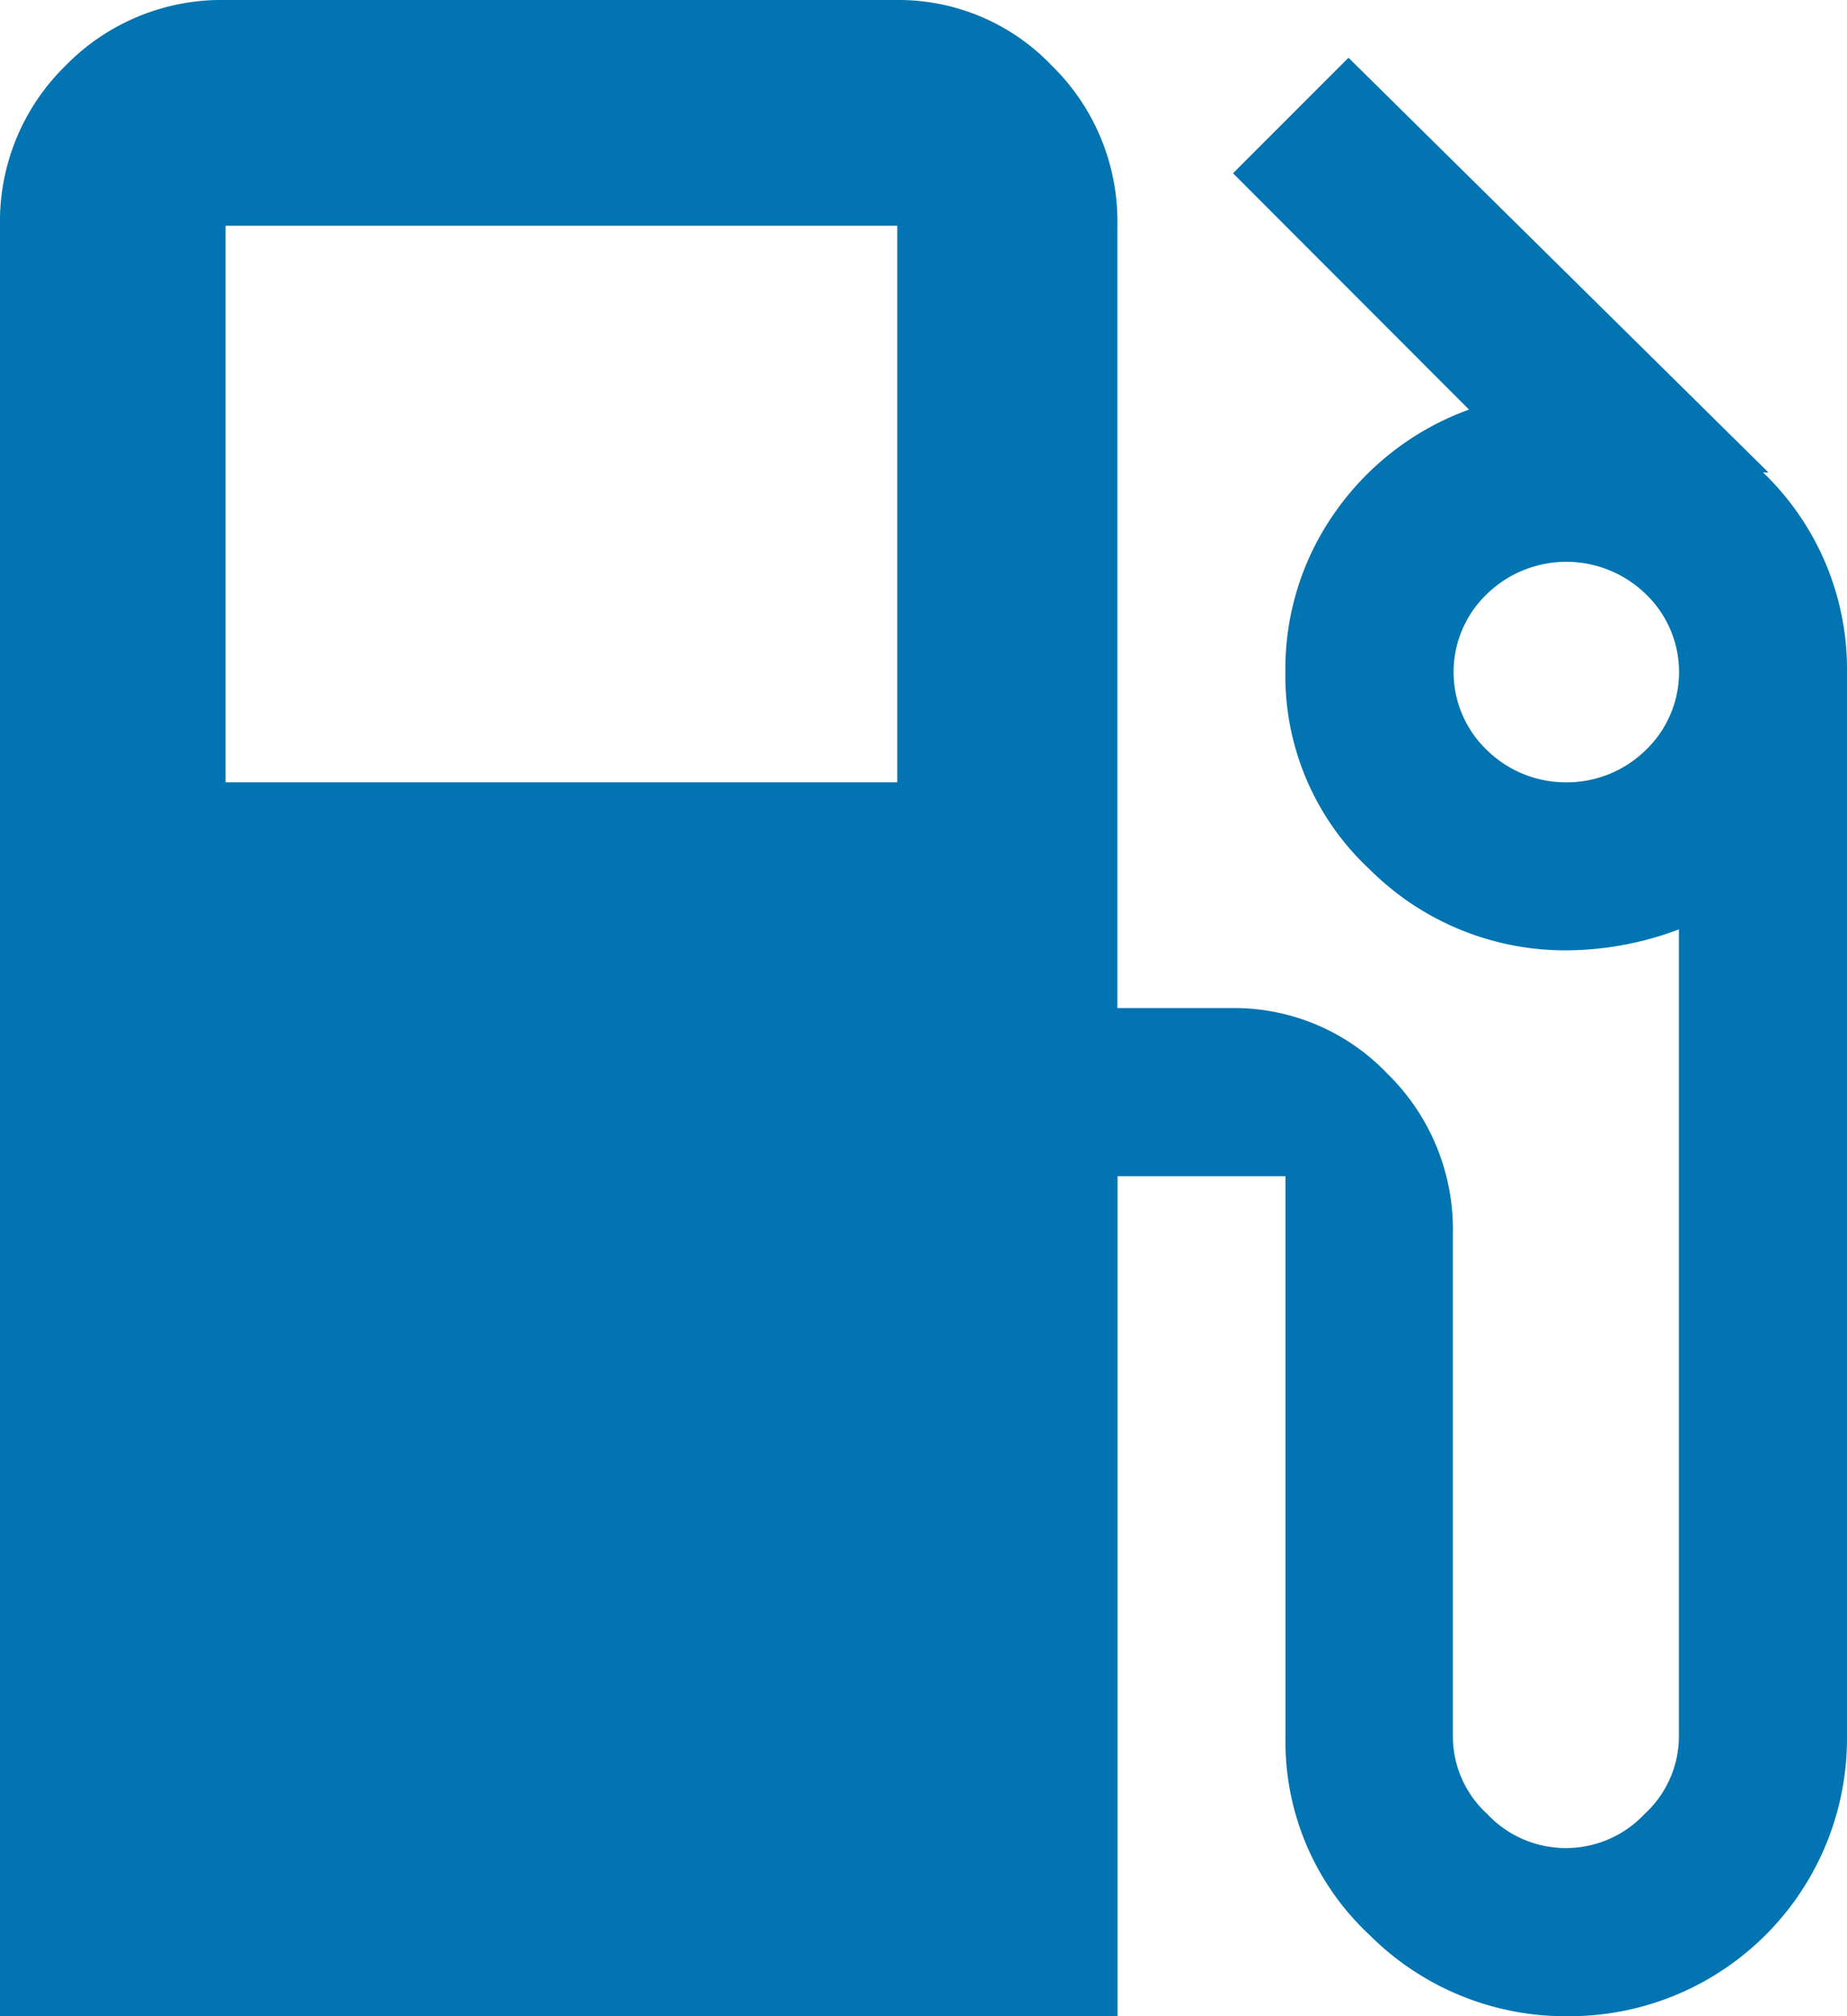<svg
  xmlns="http://www.w3.org/2000/svg"
  width="21.515"
  height="23.471"
  viewBox="0 0 21.515 23.471"
>
  <path
    id="gas-station"
    d="M20.537,5.5a3.173,3.173,0,0,1,.978,2.323V20.232a3.233,3.233,0,0,1-3.24,3.239,3.228,3.228,0,0,1-2.323-.947,3.073,3.073,0,0,1-.978-2.292v-6.54H13.018v9.779H0V2.628A2.535,2.535,0,0,1,.764.764,2.54,2.54,0,0,1,2.628,0h7.824a2.466,2.466,0,0,1,1.8.764,2.536,2.536,0,0,1,.764,1.864v9.107h1.345a2.466,2.466,0,0,1,1.8.764,2.534,2.534,0,0,1,.763,1.864v5.868a1.227,1.227,0,0,0,.4.886,1.257,1.257,0,0,0,1.833,0,1.229,1.229,0,0,0,.4-.886V10.819a3.754,3.754,0,0,1-1.284.244,3.225,3.225,0,0,1-2.323-.947,3.072,3.072,0,0,1-.977-2.292,3.159,3.159,0,0,1,.581-1.864,3.259,3.259,0,0,1,1.558-1.192L14.363,2.017,15.708.672,20.6,5.5h-.061ZM10.452,9.107V2.628H2.628V9.107Zm7.793,0a1.31,1.31,0,0,0,.917-.367,1.257,1.257,0,0,0,0-1.833,1.328,1.328,0,0,0-1.833,0,1.257,1.257,0,0,0,0,1.833A1.31,1.31,0,0,0,18.245,9.107Z"
    fill="#0174b1"
  />
</svg>
